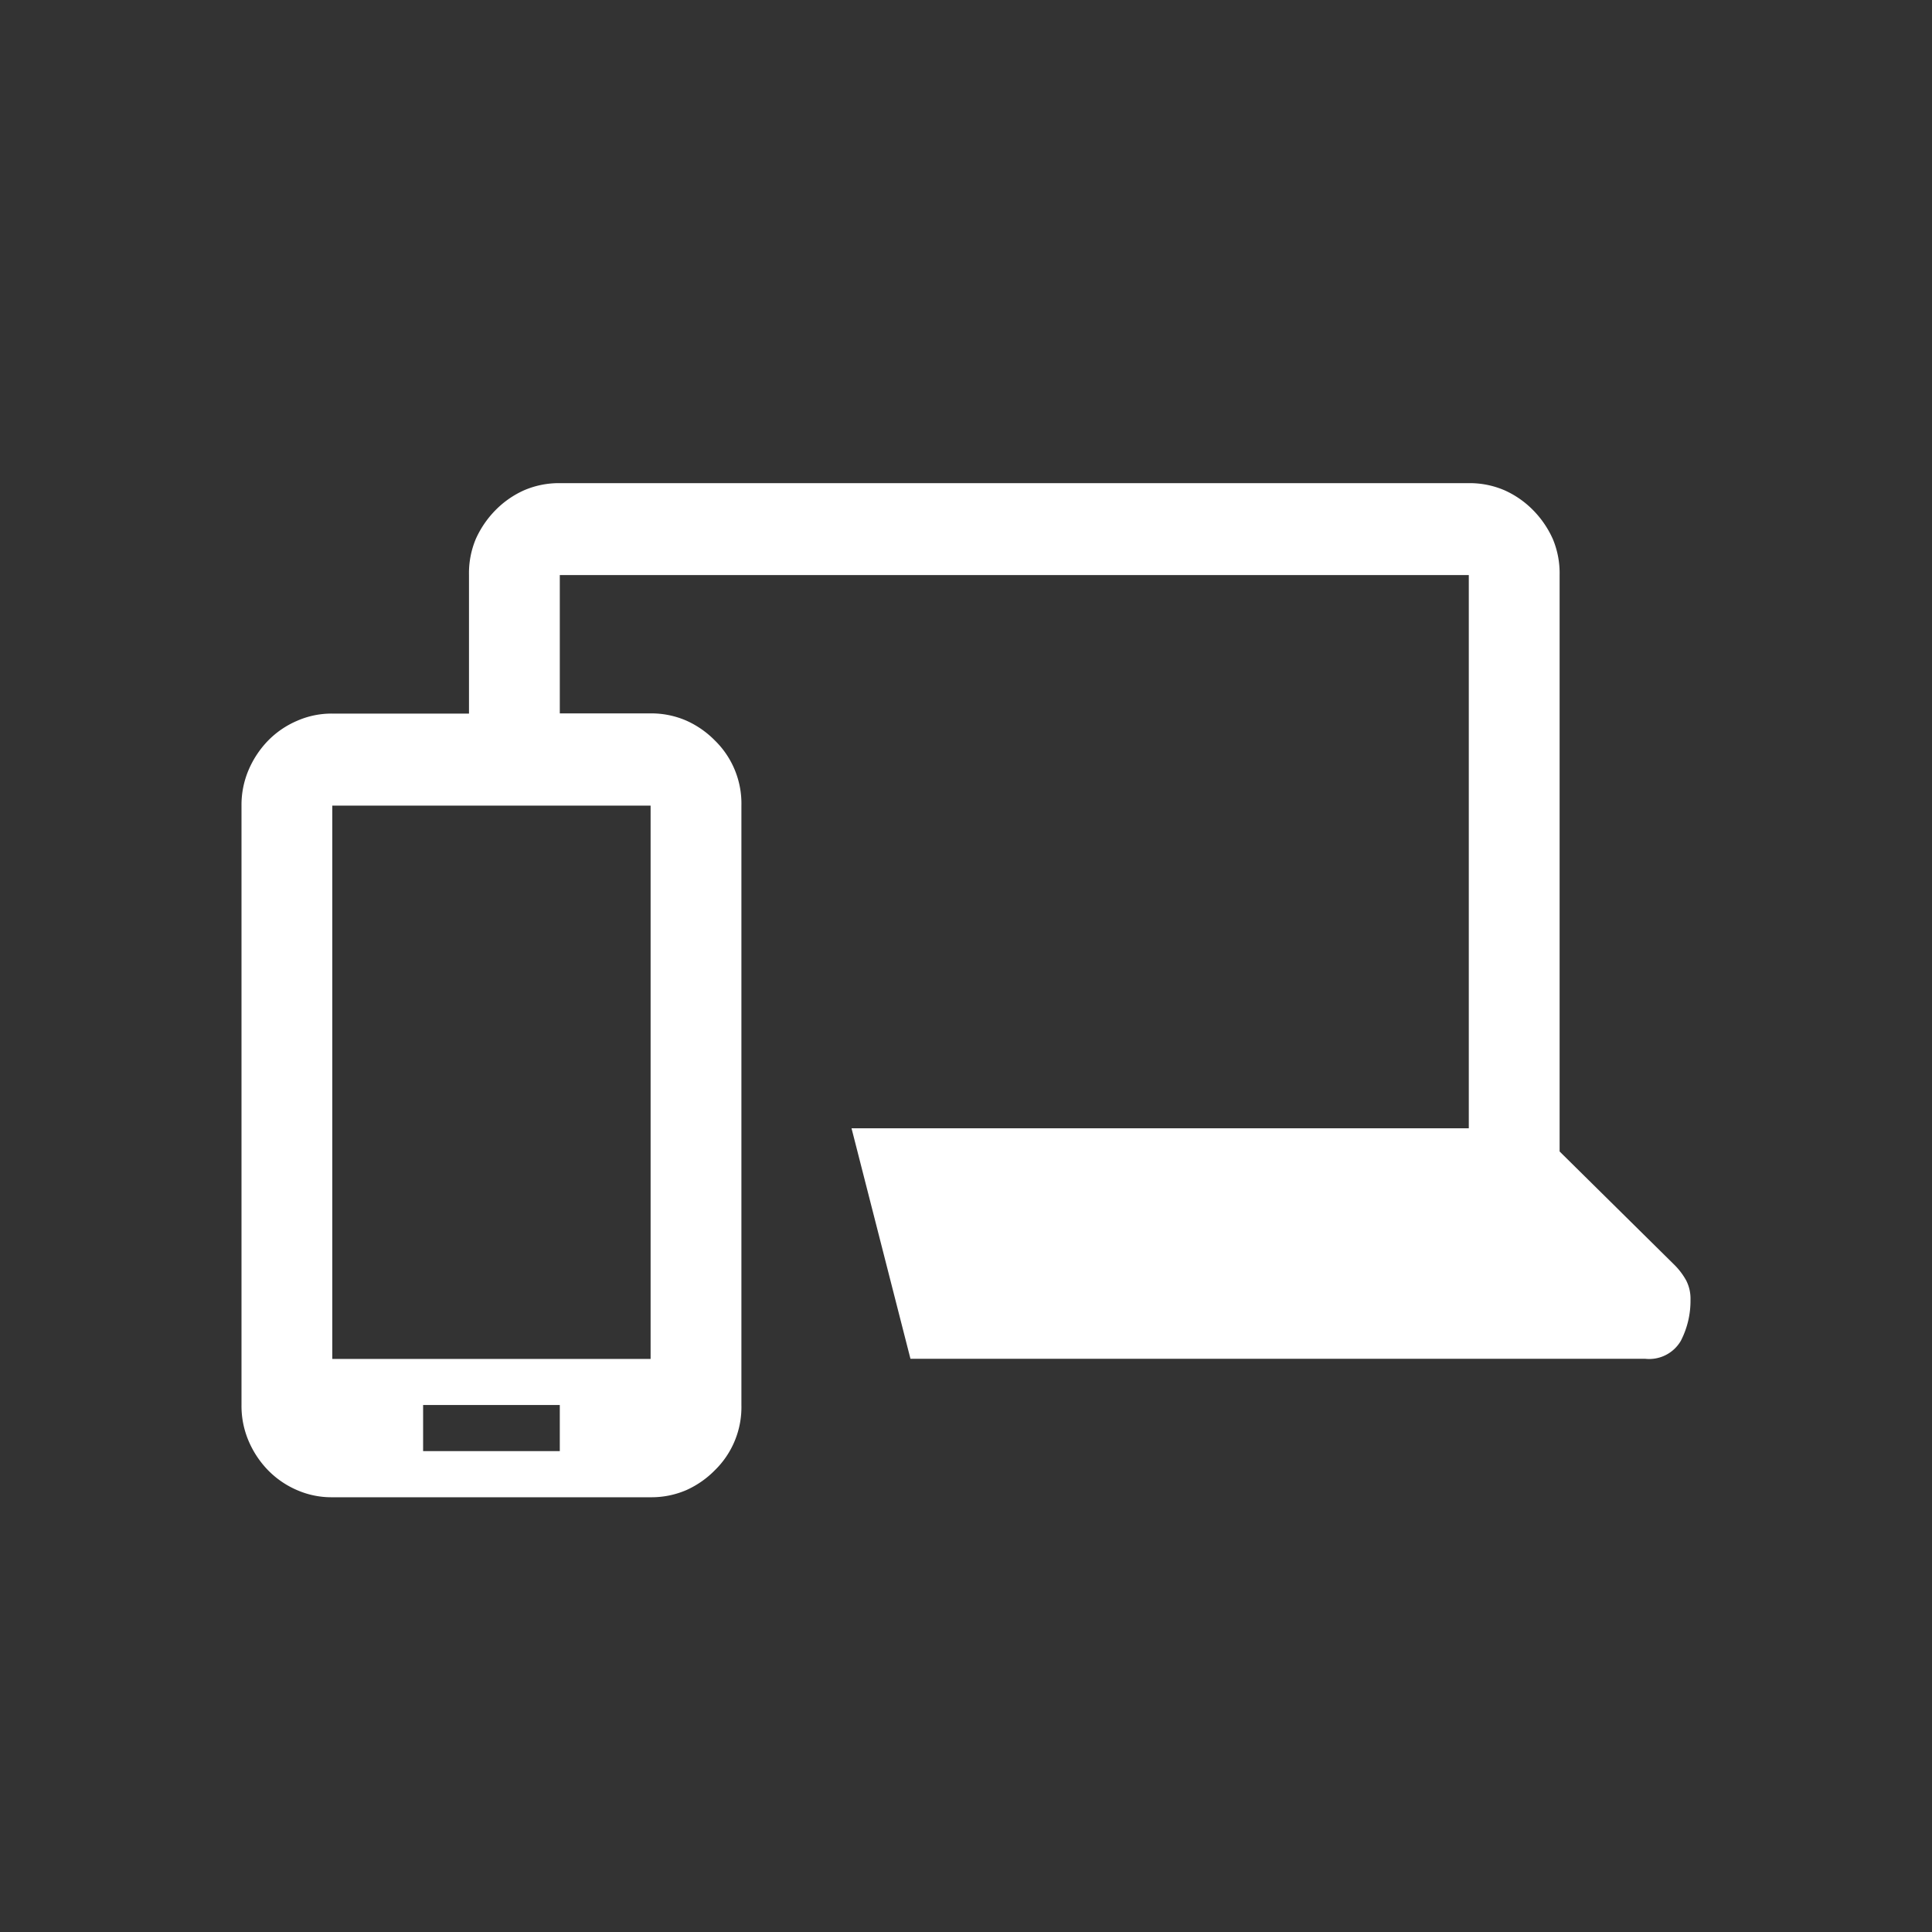 <svg id="icn_head01.svg" xmlns="http://www.w3.org/2000/svg" width="40" height="40" viewBox="0 0 40 40">
  <rect x="0" y="0" width="40" height="40" fill="#333333" stroke="none"/>
  <defs>
    <style>
      .cls-1, .cls-2 {
        fill: #fff;
      }

      .cls-1 {
        opacity: 0;
      }

      .cls-2 {
        fill-rule: evenodd;
      }
    </style>
  </defs>
  <rect id="bar" class="cls-1" width="40" height="40"/>
  <path id="シェイプ_3021" data-name="シェイプ 3021" class="cls-2" d="M1469.66,66.181a1.43,1.43,0,0,1,.25.328,0.825,0.825,0,0,1,.09.4,1.811,1.811,0,0,1-.2.851,0.759,0.759,0,0,1-.74.372h-15.21l-1.22-4.772h12.78V51.906h-18.82V54.77h1.88a1.821,1.821,0,0,1,.74.15,1.937,1.937,0,0,1,.59.41,1.824,1.824,0,0,1,.55,1.35V69.09a1.824,1.824,0,0,1-.55,1.35,1.941,1.941,0,0,1-.59.411,1.822,1.822,0,0,1-.74.148h-6.59a1.775,1.775,0,0,1-.73-0.148,1.869,1.869,0,0,1-.6-0.411,1.985,1.985,0,0,1-.4-0.6,1.844,1.844,0,0,1-.15-0.746V56.68a1.844,1.844,0,0,1,.15-0.746,2,2,0,0,1,.4-0.6,1.866,1.866,0,0,1,.6-0.41,1.774,1.774,0,0,1,.73-0.15h2.83V51.906a1.834,1.834,0,0,1,.14-0.745,2.035,2.035,0,0,1,.41-0.6,1.937,1.937,0,0,1,.59-0.41,1.822,1.822,0,0,1,.74-0.148h18.82a1.822,1.822,0,0,1,.74.148,1.937,1.937,0,0,1,.59.41,2.035,2.035,0,0,1,.41.6,1.834,1.834,0,0,1,.14.745V63.84Zm-23.07,2.908h-2.83v0.955h2.83V69.09Zm1.88-12.41h-6.59V68.135h6.59V56.68Z" transform="translate(-1435 -40)"/>
</svg>
